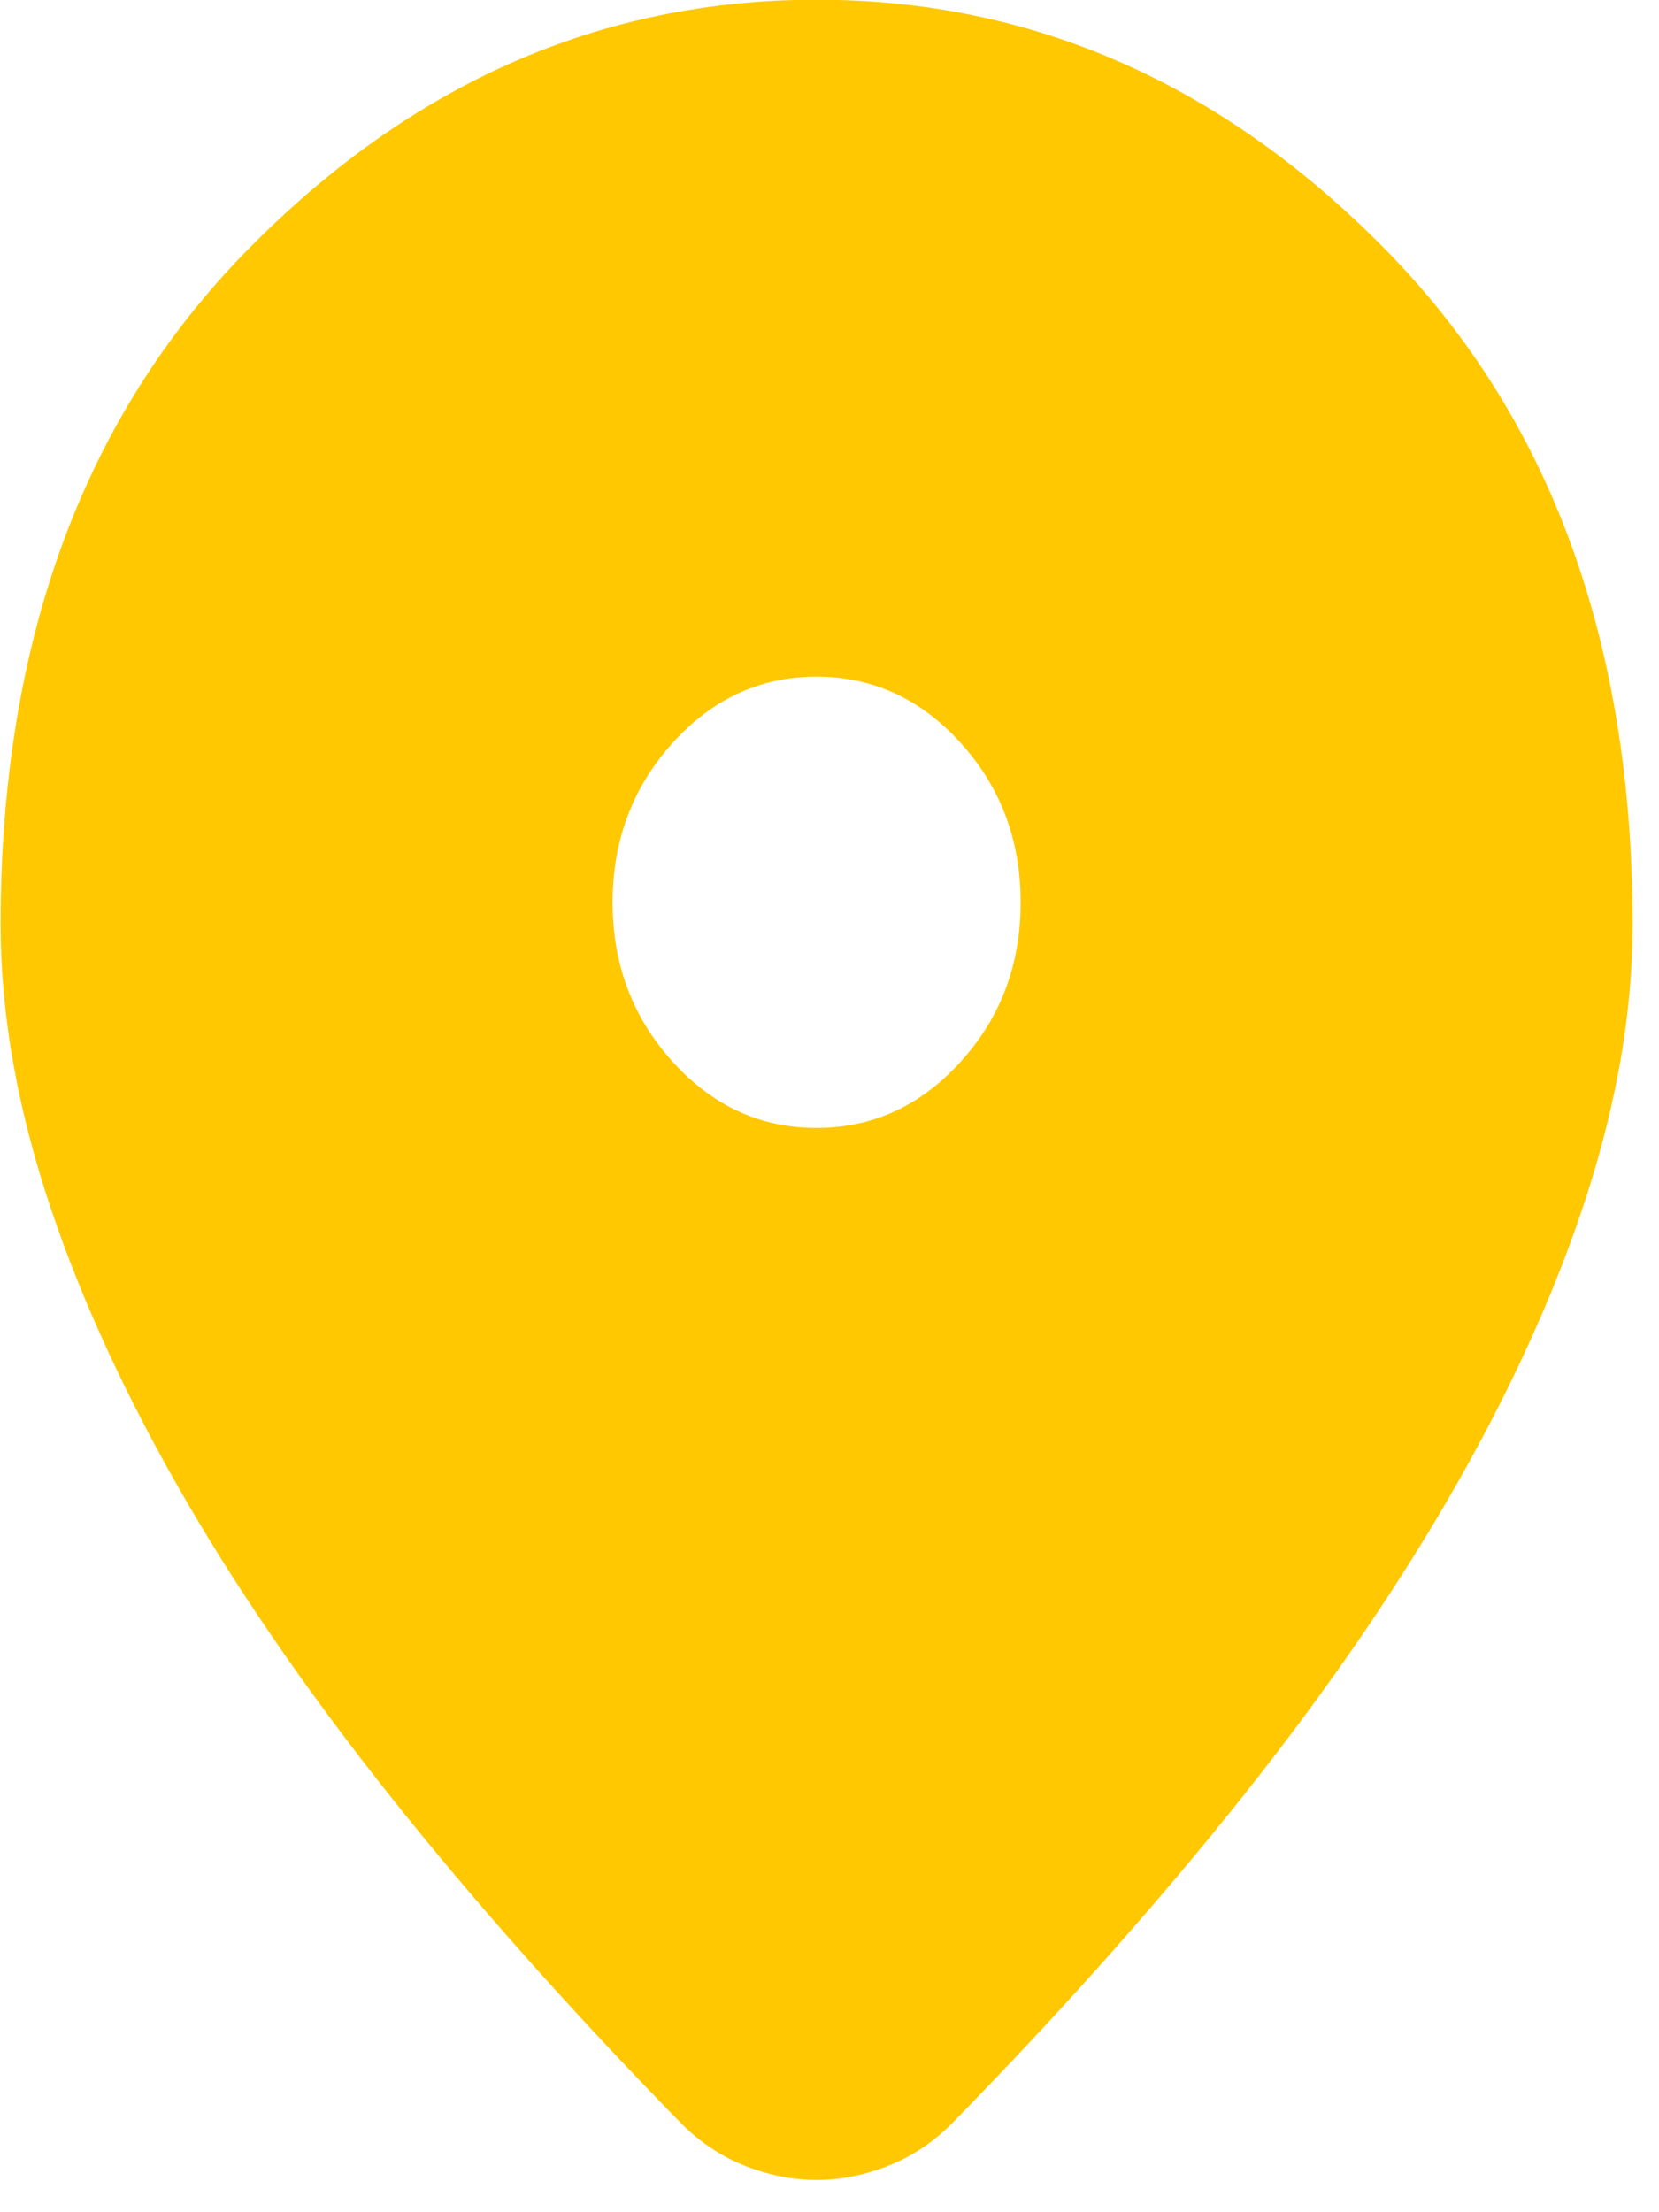 <?xml version="1.0" encoding="UTF-8" standalone="no"?>
<!DOCTYPE svg PUBLIC "-//W3C//DTD SVG 1.1//EN" "http://www.w3.org/Graphics/SVG/1.1/DTD/svg11.dtd">
<svg width="100%" height="100%" viewBox="0 0 36 48" version="1.1" xmlns="http://www.w3.org/2000/svg" xmlns:xlink="http://www.w3.org/1999/xlink" xml:space="preserve" xmlns:serif="http://www.serif.com/" style="fill-rule:evenodd;clip-rule:evenodd;stroke-linejoin:round;stroke-miterlimit:2;">
    <g transform="matrix(1,0,0,1,-11692.8,-285.143)">
        <g transform="matrix(1,0,0,1,8087.66,-5829.99)">
            <g id="Location-Indicator" serif:id="Location Indicator" transform="matrix(1.66,0,0,1.836,3596.3,6110.23)">
                <path d="M16,28.433C15.689,28.433 15.378,28.378 15.067,28.267C14.756,28.156 14.478,27.989 14.233,27.767C12.789,26.433 11.511,25.133 10.4,23.867C9.289,22.6 8.361,21.372 7.617,20.184C6.872,18.995 6.306,17.85 5.917,16.751C5.529,15.651 5.334,14.601 5.333,13.6C5.333,10.267 6.406,7.611 8.551,5.633C10.696,3.656 13.179,2.667 16,2.667C18.822,2.667 21.306,3.656 23.451,5.633C25.596,7.611 26.668,10.267 26.667,13.6C26.667,14.6 26.472,15.65 26.084,16.751C25.696,17.851 25.129,18.996 24.384,20.184C23.639,21.372 22.711,22.6 21.6,23.867C20.489,25.133 19.211,26.433 17.767,27.767C17.522,27.989 17.244,28.156 16.933,28.267C16.622,28.378 16.311,28.433 16,28.433M16,16C16.733,16 17.361,15.739 17.884,15.217C18.407,14.696 18.668,14.068 18.667,13.333C18.667,12.6 18.406,11.972 17.884,11.451C17.362,10.929 16.734,10.668 16,10.667C15.267,10.667 14.639,10.928 14.117,11.451C13.596,11.973 13.334,12.601 13.333,13.333C13.333,14.067 13.595,14.695 14.117,15.217C14.64,15.74 15.268,16.001 16,16" style="fill:rgb(255,200,0);fill-rule:nonzero;"/>
            </g>
        </g>
    </g>
</svg>
